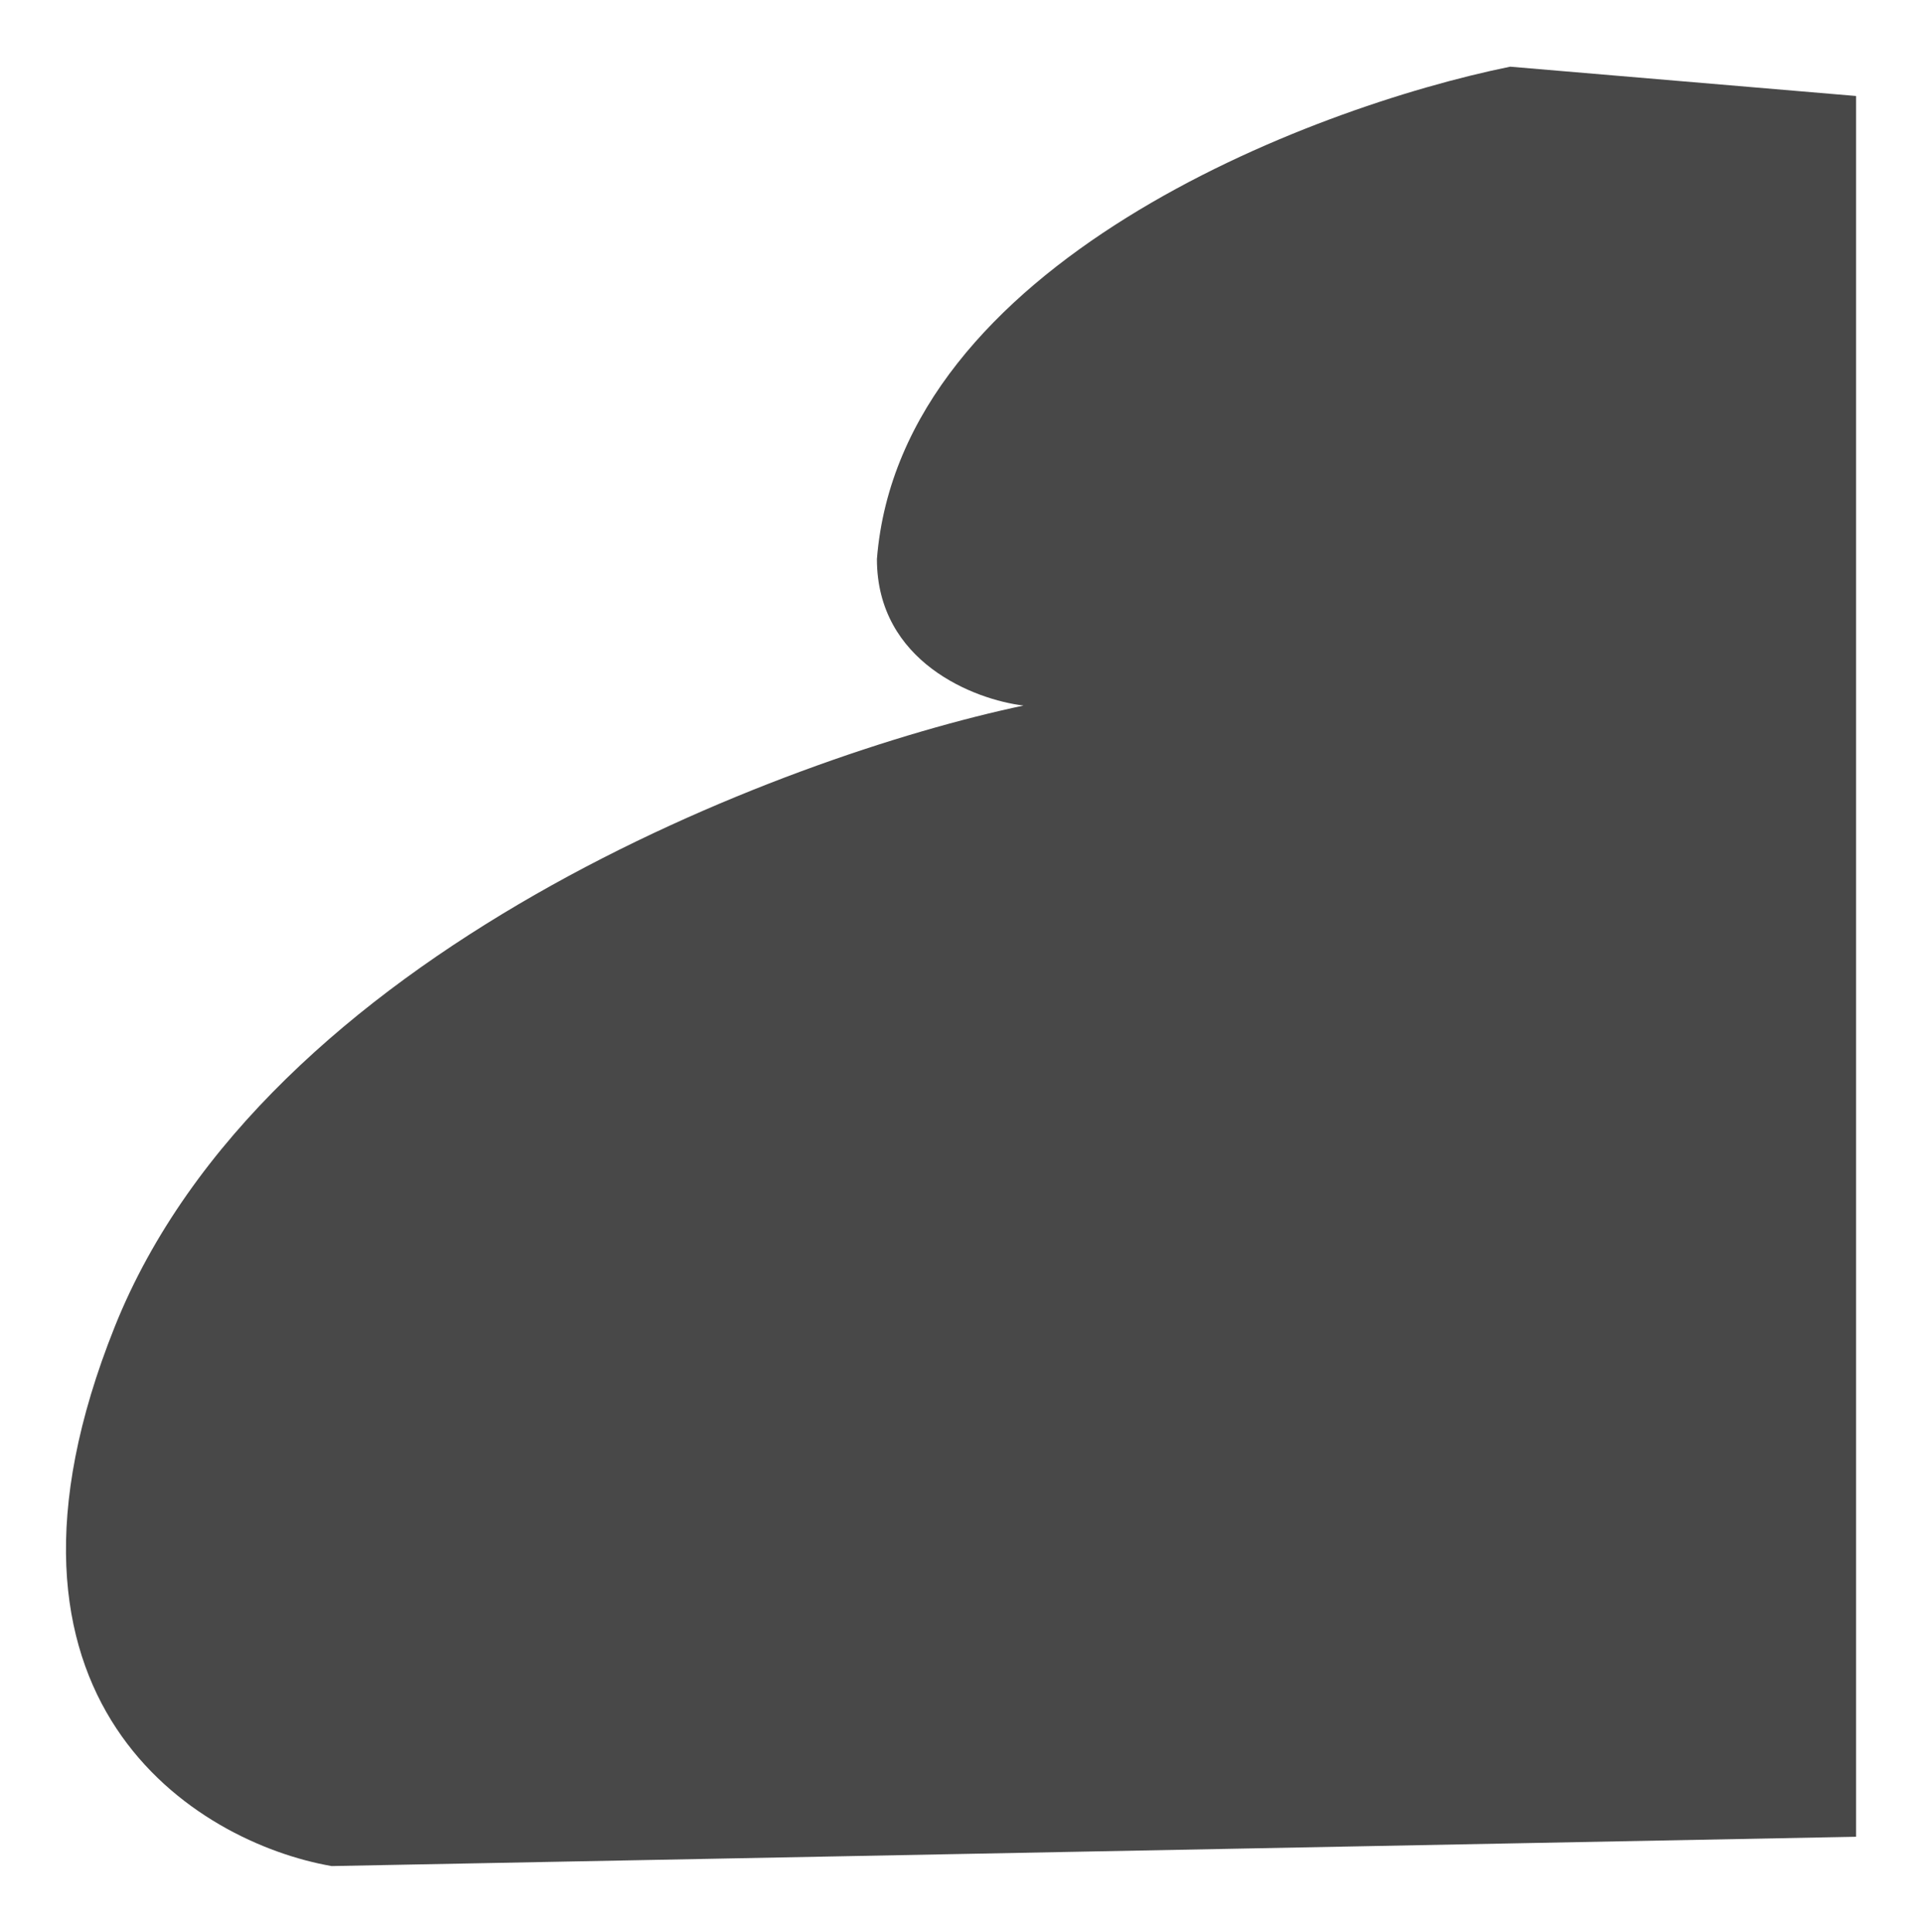 <?xml version="1.0" encoding="UTF-8"?> <svg xmlns="http://www.w3.org/2000/svg" width="1756" height="1765" viewBox="0 0 1756 1765" fill="none"> <g filter="url(#filter0_d_467_2)"> <path d="M801.187 506.747C822.614 236.857 1195.81 94.416 1379.72 56.931L1695.78 83.706V1674.12L303.001 1700.9C179.794 1679.48 -32.337 1550.96 104.798 1208.24C241.933 865.528 715.477 687.03 935.107 640.62C890.467 635.265 801.187 600.994 801.187 506.747Z" fill="#484848"></path> </g> <defs> <filter id="filter0_d_467_2" x="0.271" y="0.931" width="1755.51" height="1763.97" filterUnits="userSpaceOnUse" color-interpolation-filters="sRGB"> <feFlood flood-opacity="0" result="BackgroundImageFix"></feFlood> <feColorMatrix in="SourceAlpha" type="matrix" values="0 0 0 0 0 0 0 0 0 0 0 0 0 0 0 0 0 0 127 0" result="hardAlpha"></feColorMatrix> <feOffset dy="4"></feOffset> <feGaussianBlur stdDeviation="30"></feGaussianBlur> <feComposite in2="hardAlpha" operator="out"></feComposite> <feColorMatrix type="matrix" values="0 0 0 0 1 0 0 0 0 0.514 0 0 0 0 0.745 0 0 0 1 0"></feColorMatrix> <feBlend mode="normal" in2="BackgroundImageFix" result="effect1_dropShadow_467_2"></feBlend> <feBlend mode="normal" in="SourceGraphic" in2="effect1_dropShadow_467_2" result="shape"></feBlend> </filter> </defs> </svg> 